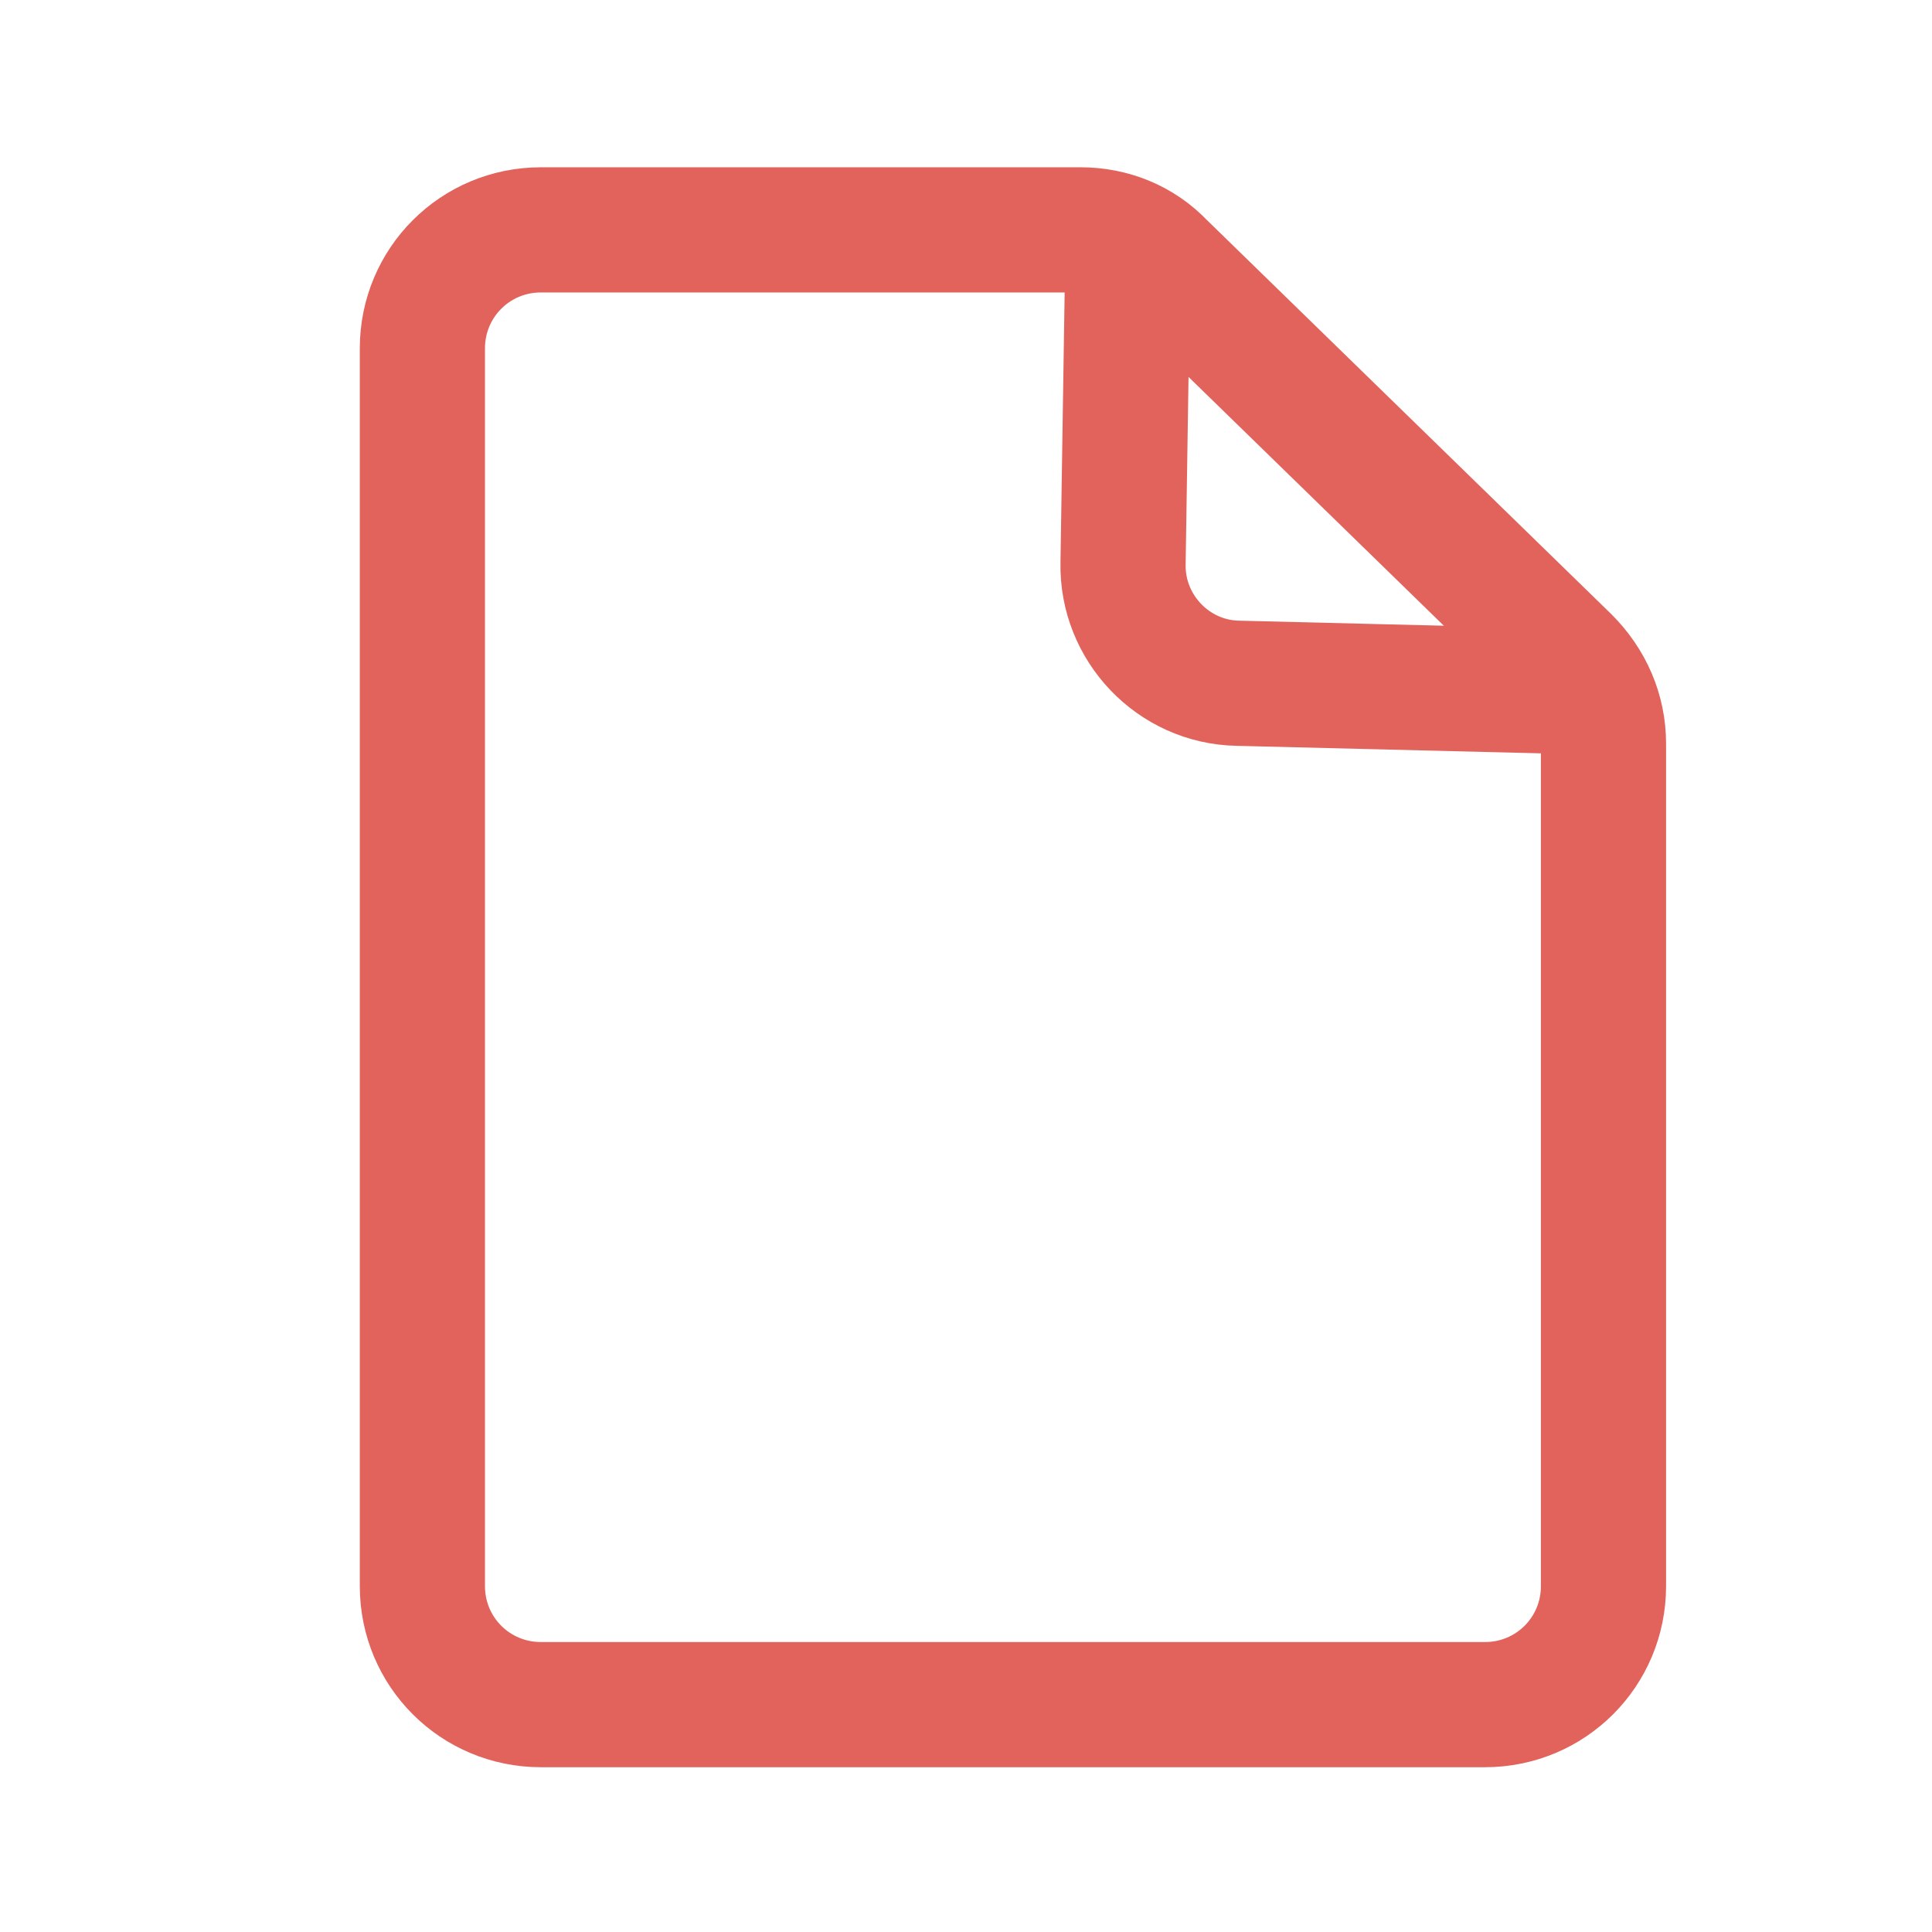 <?xml version="1.0" encoding="utf-8"?>
<!-- Generator: Adobe Illustrator 25.2.1, SVG Export Plug-In . SVG Version: 6.00 Build 0)  -->
<svg version="1.1" xmlns="http://www.w3.org/2000/svg" xmlns:xlink="http://www.w3.org/1999/xlink" x="0px" y="0px"
	 viewBox="0 0 150 150" style="enable-background:new 0 0 150 150;" xml:space="preserve">
<style type="text/css">
	.st0{display:none;}
	.st1{display:inline;}
	.st2{fill:#04A887;}
	.st3{display:inline;fill:none;stroke:#00A887;stroke-width:5.33;stroke-miterlimit:10;}
	.st4{display:inline;fill:none;stroke:#00A887;stroke-width:5.33;stroke-linecap:round;stroke-miterlimit:10;}
	.st5{display:inline;fill:none;stroke:#E2635C;stroke-width:9.754;stroke-linecap:round;stroke-linejoin:round;}
	.st6{fill:none;stroke:#E2635C;stroke-width:9.719;stroke-linejoin:round;}
</style>
<g id="Layer_16" class="st0">
	<g id="Layer_48" class="st1">
		<path class="st2" d="M92.1,73.4c0.8,0.9,1.8,1.4,3,1.6l0-7.9c-0.1,0-0.3-0.1-0.6-0.1c-0.3,0-0.4-0.2-0.7-0.2
			c-0.9-0.4-1.8-0.7-2.7-1c-0.9-0.4-1.7-0.9-2.4-1.4c-0.7-0.6-1.3-1.3-1.7-2.2c-0.5-1-0.7-2-0.7-3.1c0-1.2,0.3-2.4,0.7-3.4
			c0.4-1,1.1-1.8,2-2.4c0.9-0.7,1.8-1.2,2.9-1.6c1.1-0.4,2.2-0.6,3.3-0.7l0-1.7c0-0.6,0.5-1.1,1.2-1.1l0,0c0.6,0,1.1,0.5,1.1,1.1
			l0,1.9c1.1,0.2,2.2,0.4,3.3,0.7c0.9,0.3,1.8,0.8,2.6,1.5c0.8,0.7,1.4,1.5,1.8,2.4c0.4,1.1,0.7,2.3,0.8,3.4l-5.4,0
			c0-1-0.3-1.9-1-2.6c-0.5-0.7-1.3-1.2-2.2-1.2l0,6.7c0.3,0.1,0.7,0.2,1,0.3c0.1,0.1,0.6,0.1,0.9,0.3c1.5,0.4,3,1,4.3,1.9
			c0.9,0.7,1.6,1.4,2.3,2.3c0.5,0.7,0.8,1.6,0.8,2.4c0.1,0.7,0.1,1.4,0.1,2.2c0,0.7-0.2,1.5-0.4,2.1c-0.3,0.9-0.8,1.8-1.4,2.6
			c-0.8,0.9-1.8,1.6-2.9,2.1c-1.5,0.7-3.1,1.1-4.7,1.1l0,2.1c0,0.6-0.5,1.1-1.2,1.1l0,0c-0.6,0-1.1-0.5-1.1-1.2l0-2.1
			c-2.5,0-4.9-0.9-6.7-2.6c-1.6-1.6-2.4-3.9-2.7-6.9l5.4,0C90.9,71.1,91.3,72.4,92.1,73.4z M93.9,55.6c-0.4,0-0.7,0.3-1.1,0.6
			c-0.3,0.3-0.6,0.6-0.7,1c-0.2,0.5-0.3,0.9-0.3,1.4c0,0.8,0.3,1.5,0.8,2c0.8,0.5,1.6,0.9,2.6,1.2l0-6.4
			C94.7,55.3,94.3,55.4,93.9,55.6z M98.8,74.7c0.5-0.2,0.9-0.4,1.3-0.7c0.4-0.3,0.7-0.7,1-1.1c0.3-0.5,0.4-1,0.4-1.6
			c0.1-0.9-0.3-1.7-1-2.3c-1-0.6-2-1-3.2-1.3l0,7.3C97.8,74.9,98.3,74.8,98.8,74.7L98.8,74.7z"/>
		<path class="st2" d="M55.1,78.4c-7.8,6.2-15.6,12.2-23.3,18.5c1.2,2.1,1.6,4.4,1.3,6.8c-0.7,4.9-4.7,8.6-9.6,9
			c-4.9,0.4-9.3-2.6-10.8-7.3c-1.7-5.5,1.5-11.3,7-13c2.5-0.8,5.2-0.5,7.6,0.6c0.4,0.1,0.8,0,1.2-0.3c6.9-5.3,13.9-10.8,20.7-16.2
			c0.9-0.7,1.8-1.4,2.8-2.2c-0.6-2.1-0.6-4.4,0-6.5c1.7-6.3,9.3-9.3,15-6.1c4.9,2.7,6.8,8.8,4.4,13.8c-0.1,0.4-0.1,0.8,0.1,1.1
			c5.6,5.6,11.2,11.4,16.9,17.1l0.3,0.1c0.1-0.1,0.2-0.1,0.2-0.2c3.1-3.1,7.8-3.8,11.7-1.9c0.7,0.3,1,0.3,1.5-0.2
			c7.7-8.4,15.7-16.9,23.4-25.3l0.1-0.3l-0.3-0.8c-2.2-3.9-2.4-7.9,0.2-11.6c2.2-3.4,6.4-5.2,10.4-4.3c4.3,0.9,7.7,4.3,8.5,8.7
			c0.5,4.3-1.6,8.5-5.4,10.6c-2.5,1.4-5.5,1.6-8.2,0.7c-0.4-0.1-0.8,0-1.2,0.3c-7.8,8.6-15.8,17.1-23.7,25.8
			c-0.4,0.3-0.5,0.9-0.2,1.3c0,0,0.1,0.1,0.1,0.1c1.8,3.4,1.4,7.5-0.9,10.5c-3.4,4.6-9.9,5.6-14.5,2.2c-3-2.2-4.6-6-4.1-9.7
			c0.1-0.6-0.1-1.3-0.5-1.8C79.6,92.2,73.9,86.2,68,80.3c-0.4-0.5-0.7-0.5-1.3-0.2C62.5,81.9,58.7,81.2,55.1,78.4z M98.3,96.5
			c-2.6-1.1-5.7,0-6.8,2.6s0,5.7,2.6,6.8c2.5,1.1,5.5,0,6.8-2.4C102,100.6,101.1,97.7,98.3,96.5z M20.7,107c2.6,1.1,5.7-0.1,6.9-2.7
			c1-2.7-0.4-5.7-3.1-6.7c-2.5-0.9-5.4,0.2-6.6,2.7C16.9,102.9,18.1,105.9,20.7,107C20.7,107,20.7,107,20.7,107z M59.9,75.5
			c2.8,1.1,5.9-0.2,7-3c0.9-2.6-0.3-5.4-2.9-6.5c-2.6-1.1-5.6,0-6.8,2.5C56,71.2,57.2,74.3,59.9,75.5z M132.2,64.5
			c2.7,1.1,5.8-0.3,6.9-3c0,0,0,0,0,0c1-2.4-0.5-5.5-3-6.5c-2.6-1.1-5.6,0.1-6.8,2.7C128.3,60.3,129.6,63.3,132.2,64.5z"/>
	</g>
</g>
<g id="Layer_2" class="st0">
	<circle class="st3" cx="35" cy="52.4" r="16"/>
	<circle class="st3" cx="74.1" cy="66.6" r="16"/>
	<circle class="st3" cx="115" cy="50.6" r="16"/>
	<path class="st4" d="M47.5,109.3c0-14.2,12.4-26.6,26.6-26.6s26.6,12.4,26.6,26.6"/>
	<path class="st4" d="M88.3,86.2c3.6-10.7,14.2-17.8,24.9-17.8c16,0,28.4,12.4,28.4,26.6"/>
	<path class="st4" d="M59.9,86.2C56.3,75.5,45.7,68.4,35,68.4c-14.2,0-26.6,12.4-26.6,26.6"/>
</g>
<g id="Layer_3" class="st0">
	<path id="Path_8" class="st5" d="M118.2,22.6H27.7c-6,0-10.9,4.9-10.9,10.9v61.4c0,6,4.9,10.9,10.9,10.9h10.7v22.6L66,105.8h52.3
		c6,0,10.9-4.9,10.9-10.9V33.5C129.1,27.5,124.2,22.6,118.2,22.6z"/>
</g>
<g id="Layer_4">
	<g id="Group_8" transform="translate(-1936.706 -932.753)">
		<path id="Path_5" class="st6" d="M2020.6,950.6h-41.9c-5.1,0-9.2,4.1-9.2,9.2v96.1c0,5.1,4.1,9.2,9.2,9.2h73.3
			c5.1,0,9.2-4.1,9.2-9.2v-65.4c0-2.5-1-4.8-2.8-6.6l-31.4-30.6C2025.3,951.5,2023,950.6,2020.6,950.6z"/>
		<path id="Path_6" class="st6" d="M2024.3,950.6l-0.4,25.9c-0.1,5,3.9,9.2,8.9,9.3l28.3,0.7"/>
	</g>
</g>
</svg>
